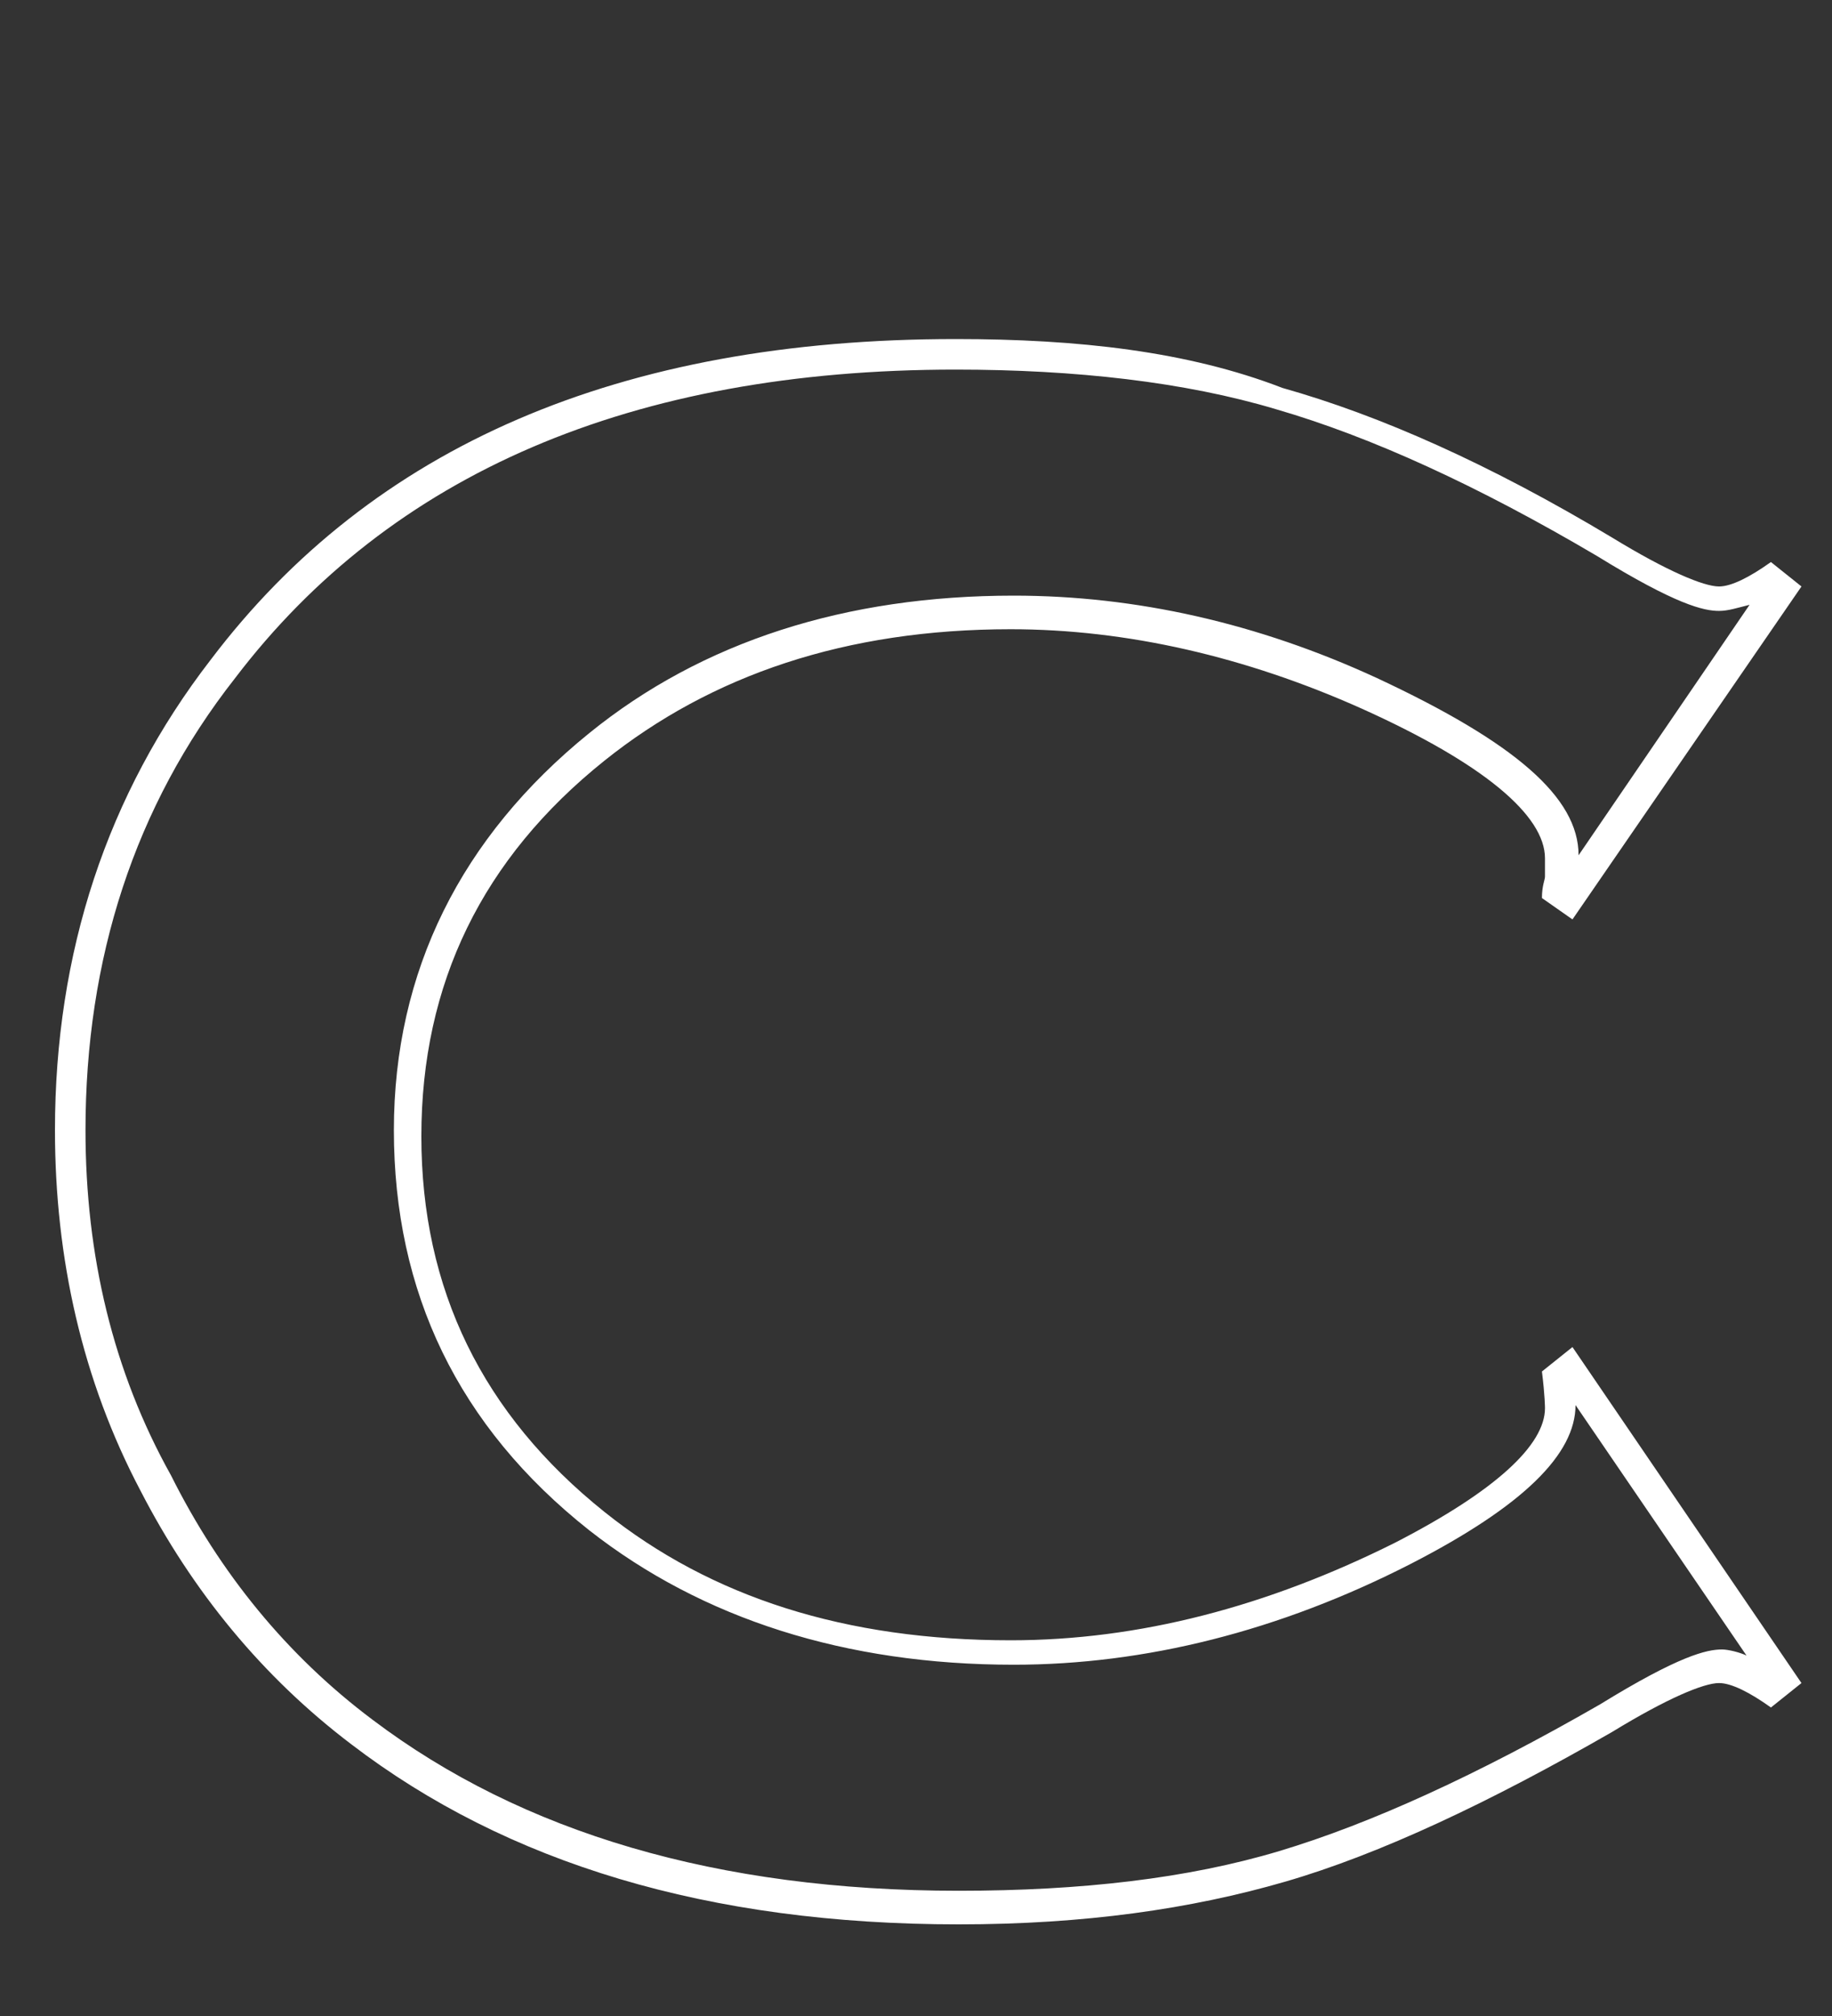 <?xml version="1.0" encoding="utf-8"?>
<!-- Generator: Adobe Illustrator 19.0.0, SVG Export Plug-In . SVG Version: 6.00 Build 0)  -->
<svg version="1.1" id="圖層_1" xmlns="http://www.w3.org/2000/svg" xmlns:xlink="http://www.w3.org/1999/xlink" x="0px" y="0px"
	 viewBox="0 0 60 66" style="enable-background:new 0 0 60 66;" xml:space="preserve">
<rect x="0" y="0" width="60" height="66" fill="#333333" stroke="none"/>
<style type="text/css">
	.st0{fill:#FFFFFF;}
</style>
<g id="XMLID_40_">
	<path id="XMLID_20_" class="st0" d="M31.3,12.1c3.9,0,7.5,0.4,10.5,1.3c3.1,0.9,6.6,2.5,10.5,4.8c2.6,1.6,3.5,1.8,4,1.8
		c0.3,0,0.6-0.1,1-0.2L51.7,28c0-1.9-2.1-3.7-6.6-5.8c-3.9-1.8-7.9-2.7-11.9-2.7C27.7,19.5,23,21,19.3,24c-4.2,3.4-6.4,7.8-6.4,13
		c0,5.3,2.1,9.7,6.4,13.1c3.7,2.9,8.4,4.4,13.9,4.4c4.3,0,8.7-1.1,13-3.3c3.7-1.9,5.4-3.6,5.4-5.2l5.6,8.2C57,54.1,56.6,54,56.4,54
		c-0.5,0-1.4,0.2-4,1.8c-4,2.3-7.5,3.9-10.5,4.8c-3,0.9-6.5,1.3-10.5,1.3c-7.9,0-14.3-1.9-19.2-5.6c-2.8-2.1-5-4.8-6.6-8
		C3.7,44.9,2.8,41.1,2.8,37c0-5.6,1.6-10.6,4.9-14.8C12.8,15.5,20.7,12.1,31.3,12.1 M31.3,11.1c-11,0-19.1,3.5-24.4,10.5
		C3.5,26,1.8,31.2,1.8,37c0,4.2,0.9,8.2,2.8,11.8c1.7,3.3,4,6.1,6.9,8.3C16.6,61,23.2,63,31.4,63c4.1,0,7.6-0.5,10.7-1.4
		c3.1-0.9,6.7-2.6,10.7-4.9c1.8-1.1,3-1.6,3.5-1.6c0.4,0,1,0.3,1.7,0.8l1-0.8l-7.5-11l-1,0.8c0.1,0.8,0.1,1.2,0.1,1.2
		c0,1.2-1.6,2.7-4.9,4.4c-4.2,2.1-8.4,3.2-12.6,3.2c-5.4,0-9.8-1.4-13.3-4.2c-4-3.2-6-7.3-6-12.3c0-5,2-9.1,6-12.3
		c3.5-2.8,7.9-4.3,13.3-4.3c3.8,0,7.7,0.9,11.5,2.6c4,1.8,6,3.5,6,4.9c0,0.1,0,0.3,0,0.6c0,0.1-0.1,0.3-0.1,0.7l1,0.7l7.5-10.9
		l-1-0.8c-0.7,0.5-1.3,0.8-1.7,0.8c-0.5,0-1.7-0.5-3.5-1.6c-4-2.4-7.6-4-10.8-4.9C38.9,11.5,35.3,11.1,31.3,11.1L31.3,11.1z"/>
</g>
</svg>
